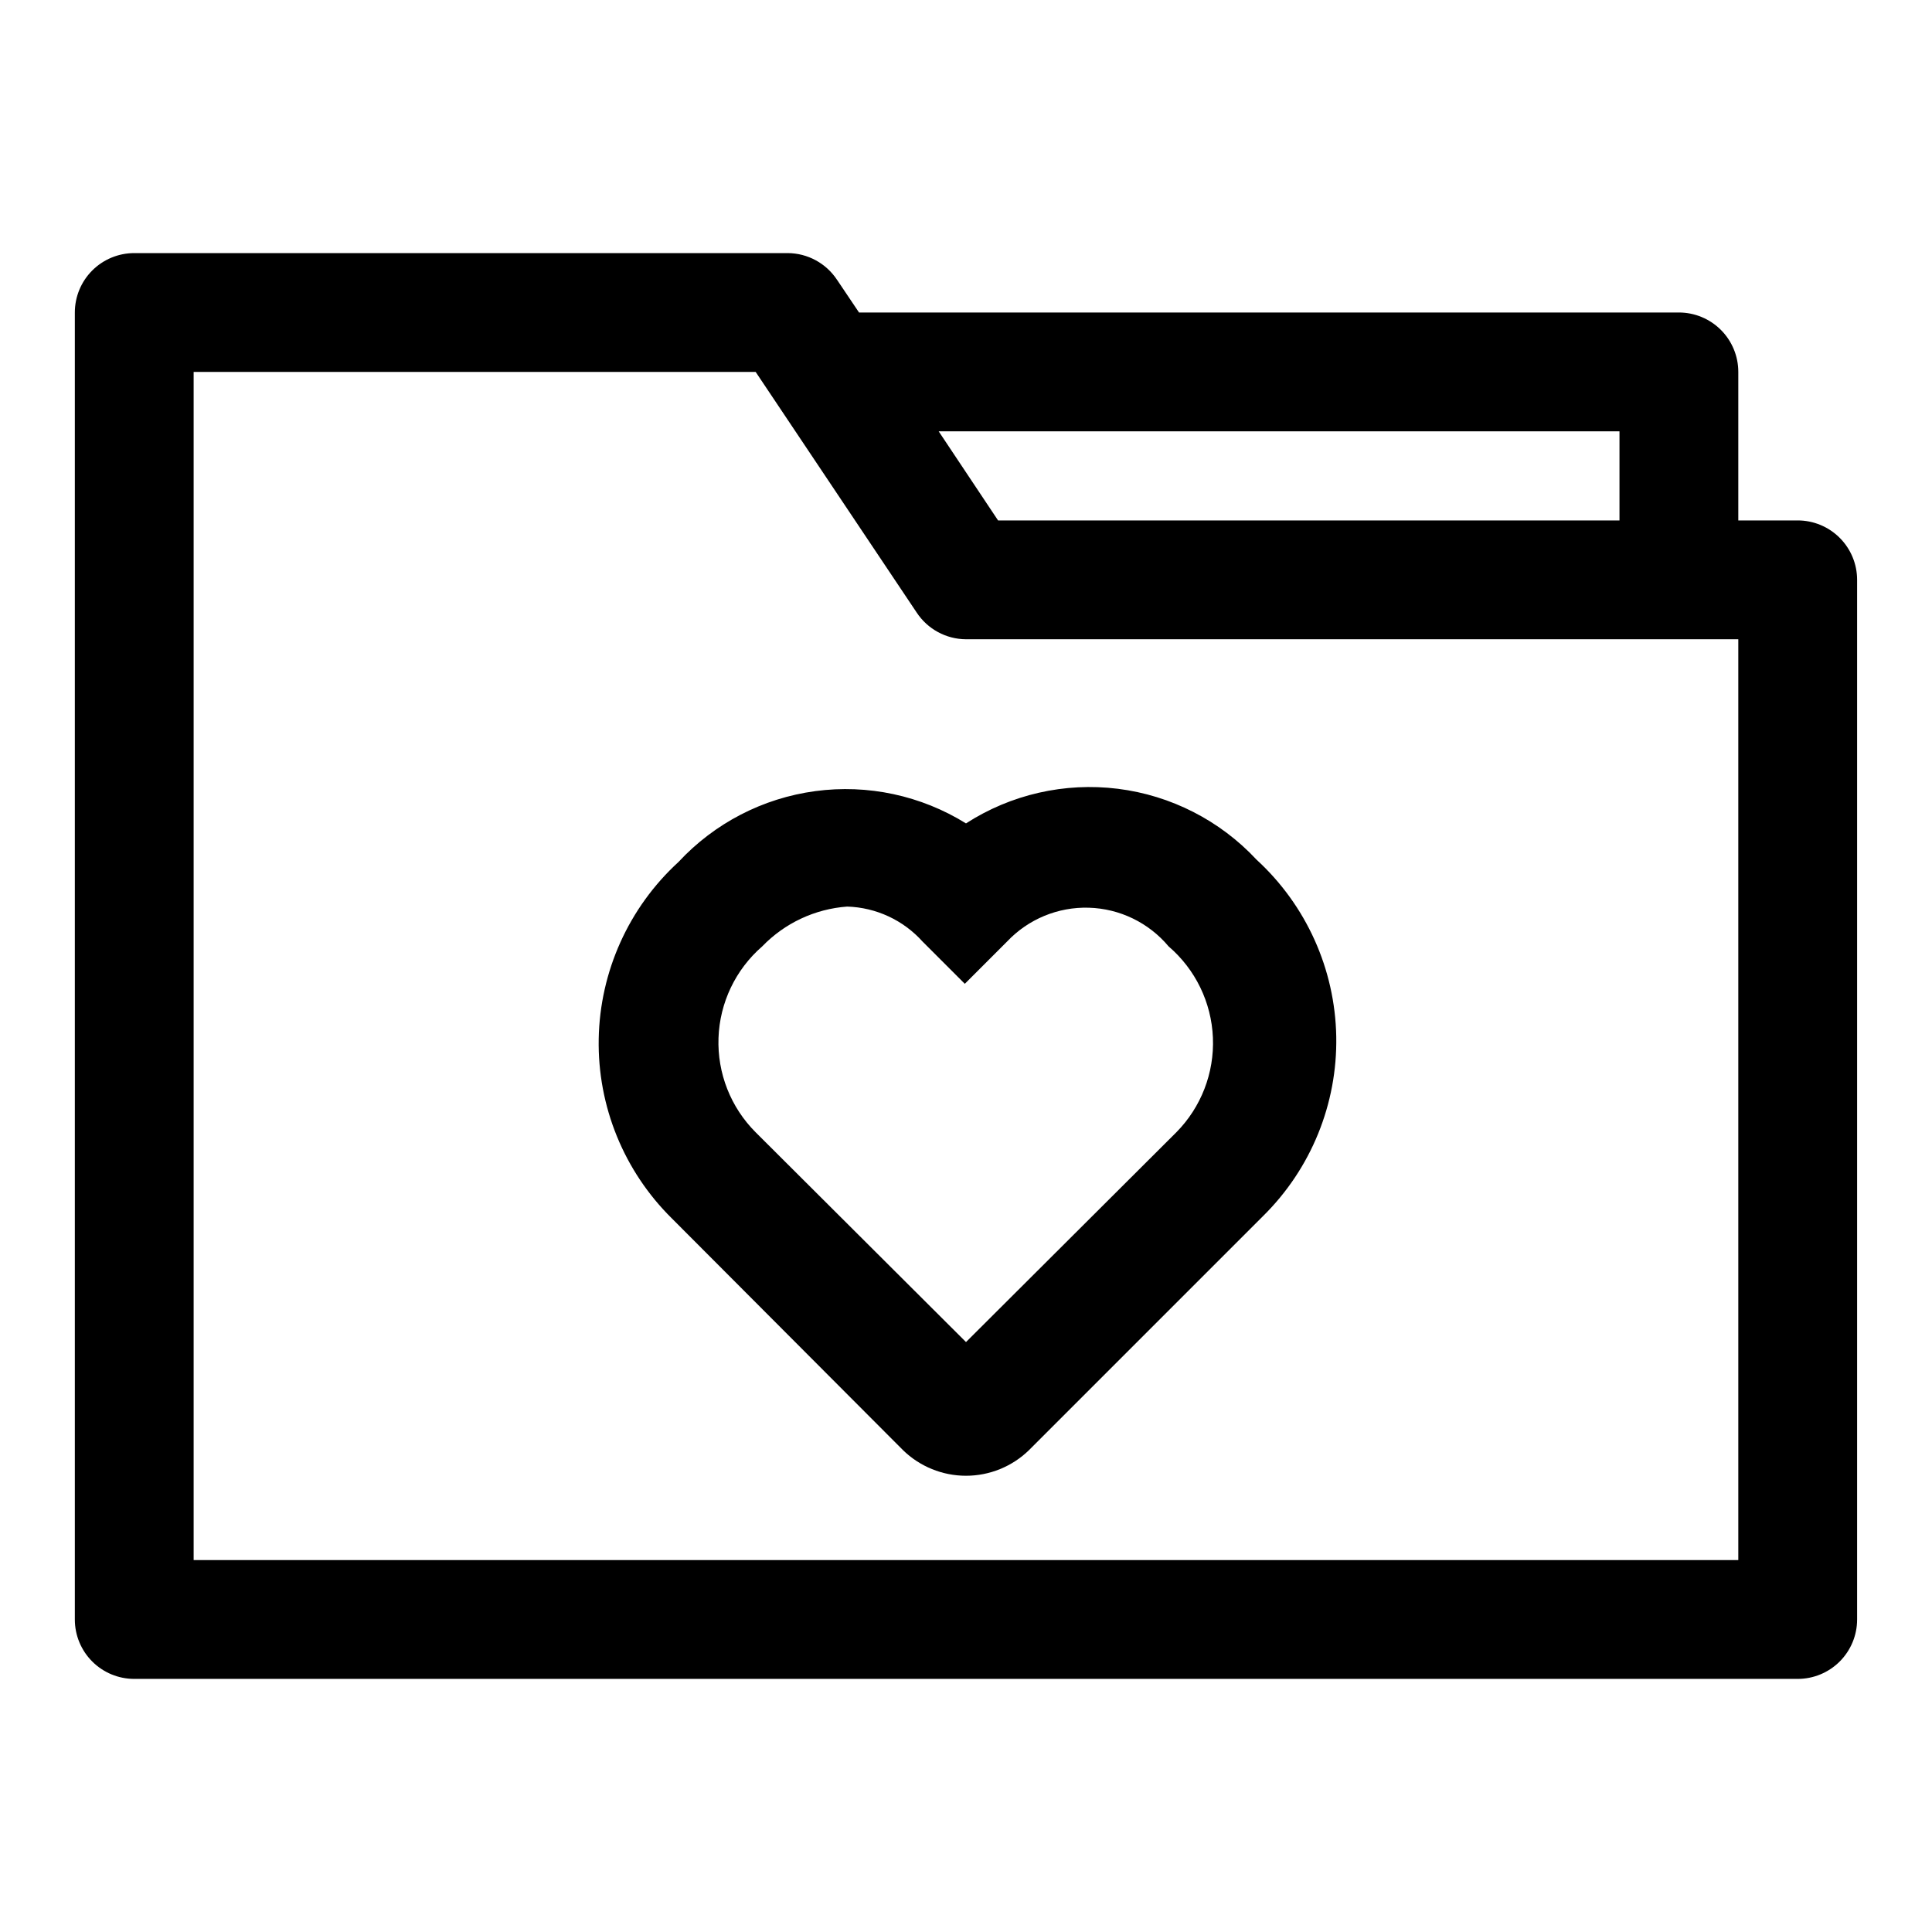 <?xml version="1.0" encoding="UTF-8"?>
<!-- Uploaded to: SVG Repo, www.svgrepo.com, Generator: SVG Repo Mixer Tools -->
<svg fill="#000000" width="800px" height="800px" version="1.1" viewBox="144 144 512 512" xmlns="http://www.w3.org/2000/svg">
 <g>
  <path d="m620.41 281.92h-15.742v-39.359c0-4.176-1.66-8.18-4.613-11.133s-6.957-4.613-11.133-4.613h-217.27l-5.824-8.66-0.004 0.004c-2.894-4.398-7.801-7.059-13.066-7.086h-173.18c-4.176 0-8.18 1.66-11.133 4.609-2.953 2.953-4.613 6.957-4.613 11.133v346.37c0 4.176 1.66 8.18 4.613 11.133s6.957 4.609 11.133 4.609h440.83c4.176 0 8.18-1.656 11.133-4.609s4.613-6.957 4.613-11.133v-275.52c0-4.176-1.66-8.184-4.613-11.133-2.953-2.953-6.957-4.613-11.133-4.613zm-47.23-23.617v23.617h-164.68l-15.742-23.617zm31.488 299.14h-409.35v-314.88h148.94l42.668 63.762c2.898 4.398 7.801 7.059 13.07 7.086h204.67z"/>
  <path d="m400 362.21c-11.918-7.398-26.035-10.422-39.938-8.555s-26.723 8.508-36.266 18.789c-13.168 12.066-20.805 29.008-21.133 46.863-0.328 17.855 6.688 35.062 19.402 47.602l61.246 61.402h-0.004c4.469 4.348 10.457 6.781 16.691 6.781 6.231 0 12.219-2.434 16.688-6.781l62.031-62.031c12.715-12.539 19.73-29.75 19.402-47.605s-7.969-34.793-21.133-46.859c-9.668-10.375-22.68-17.023-36.75-18.781-14.074-1.754-28.32 1.492-40.238 9.176zm55.734 81.867-55.734 55.582-55.734-55.578c-6.617-6.609-10.188-15.672-9.855-25.016 0.328-9.348 4.523-18.133 11.586-24.262 5.949-6.172 13.965-9.926 22.516-10.551 7.652 0.234 14.879 3.59 19.992 9.289l11.18 11.18 11.18-11.18c5.613-5.957 13.508-9.23 21.695-8.988 8.184 0.242 15.871 3.969 21.129 10.25 7.102 6.082 11.359 14.848 11.746 24.191 0.391 9.348-3.125 18.434-9.699 25.086z"/>
 </g>
</svg>